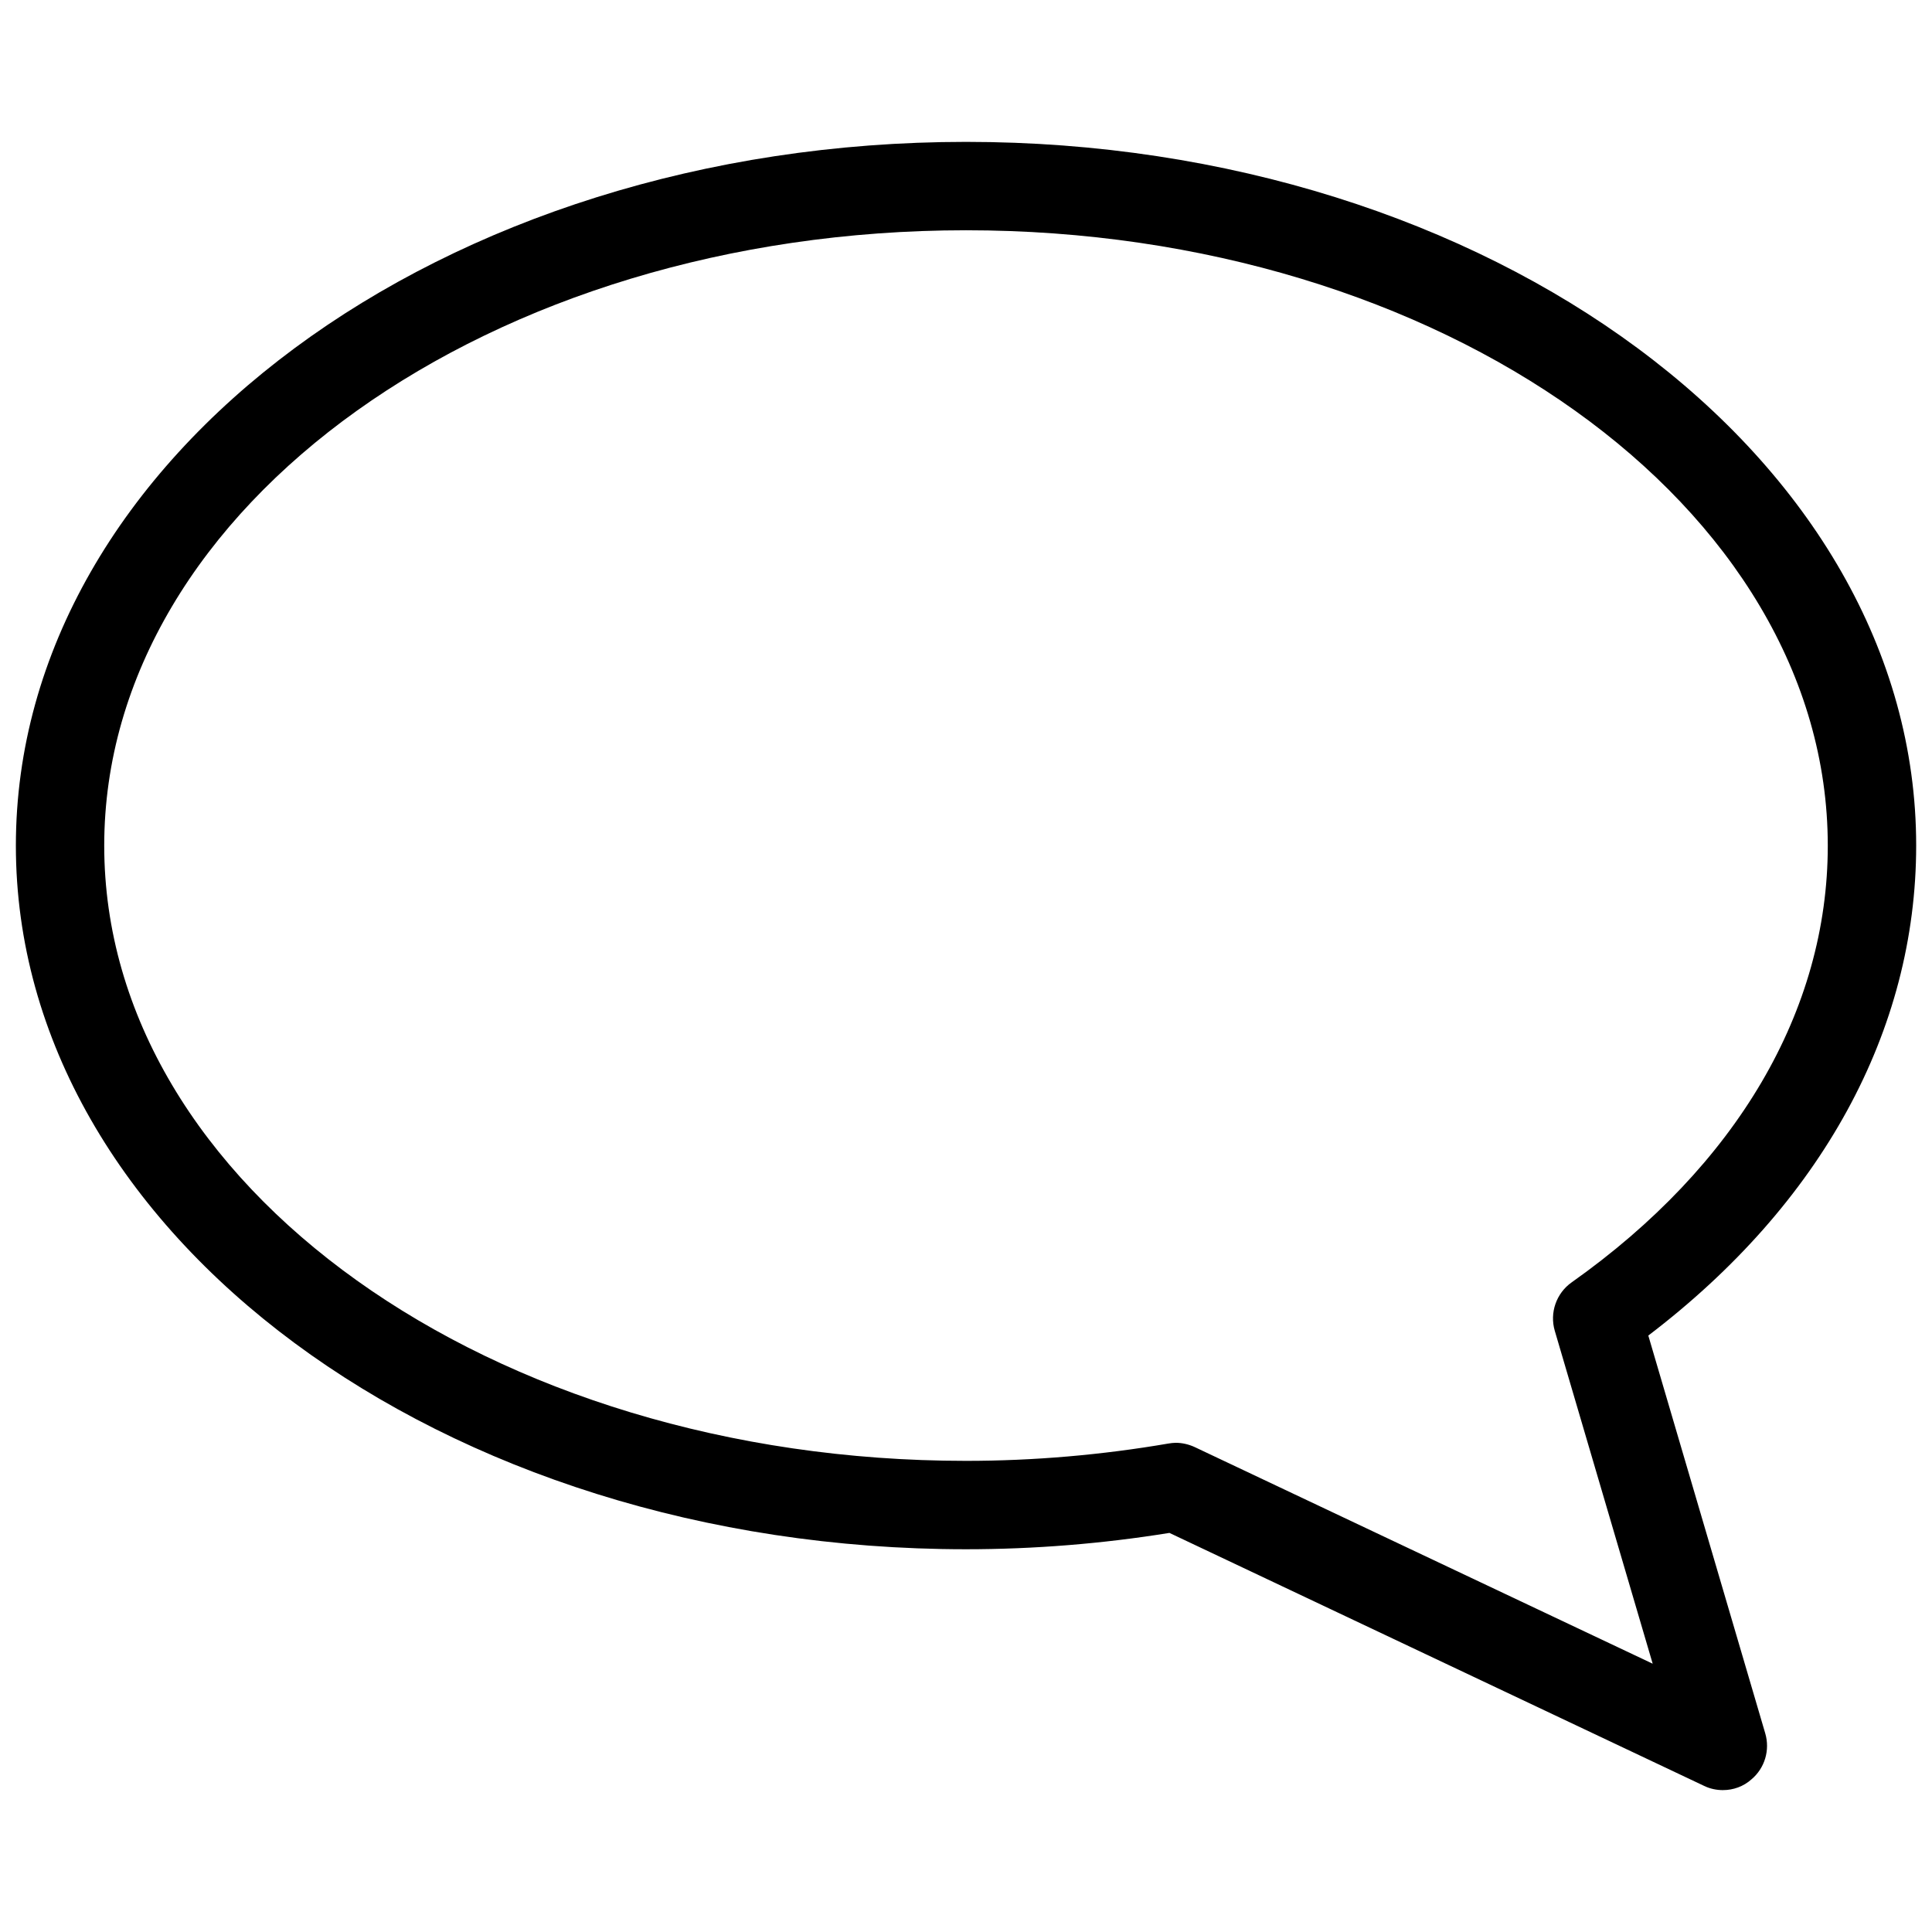 <?xml version="1.0" encoding="UTF-8"?>
<!-- Uploaded to: SVG Find, www.svgrepo.com, Generator: SVG Find Mixer Tools -->
<svg width="800px" height="800px" version="1.1" viewBox="144 144 512 512" xmlns="http://www.w3.org/2000/svg">
 <defs>
  <clipPath id="a">
   <path d="m148.09 181h503.81v438h-503.81z"/>
  </clipPath>
 </defs>
 <g clip-path="url(#a)">
  <path d="m600.62 618.4c-1.715 0-3.426-0.352-4.988-1.109l-141.72-67.055c-17.785 2.871-35.871 4.332-53.906 4.332-138.85 0-251.8-83.633-251.8-186.46 0-102.82 112.95-186.51 251.8-186.51s251.8 83.633 251.8 186.46c0 49.121-25.141 94.969-70.988 129.88l30.984 105.4c1.309 4.434-0.102 9.219-3.629 12.191-2.117 1.91-4.836 2.867-7.555 2.867zm-145.05-92.043c1.715 0 3.426 0.402 4.988 1.109l121.42 57.434-25.945-88.219c-1.41-4.785 0.402-9.977 4.484-12.848 43.781-30.984 67.863-72.043 67.863-115.73-0.004-89.93-102.43-163.08-228.38-163.08-125.95 0-228.38 73.152-228.38 163.08 0 89.934 102.43 163.04 228.38 163.04 17.938 0 35.973-1.562 53.605-4.586 0.652-0.102 1.309-0.199 1.965-0.199z"/>
 </g>
</svg>